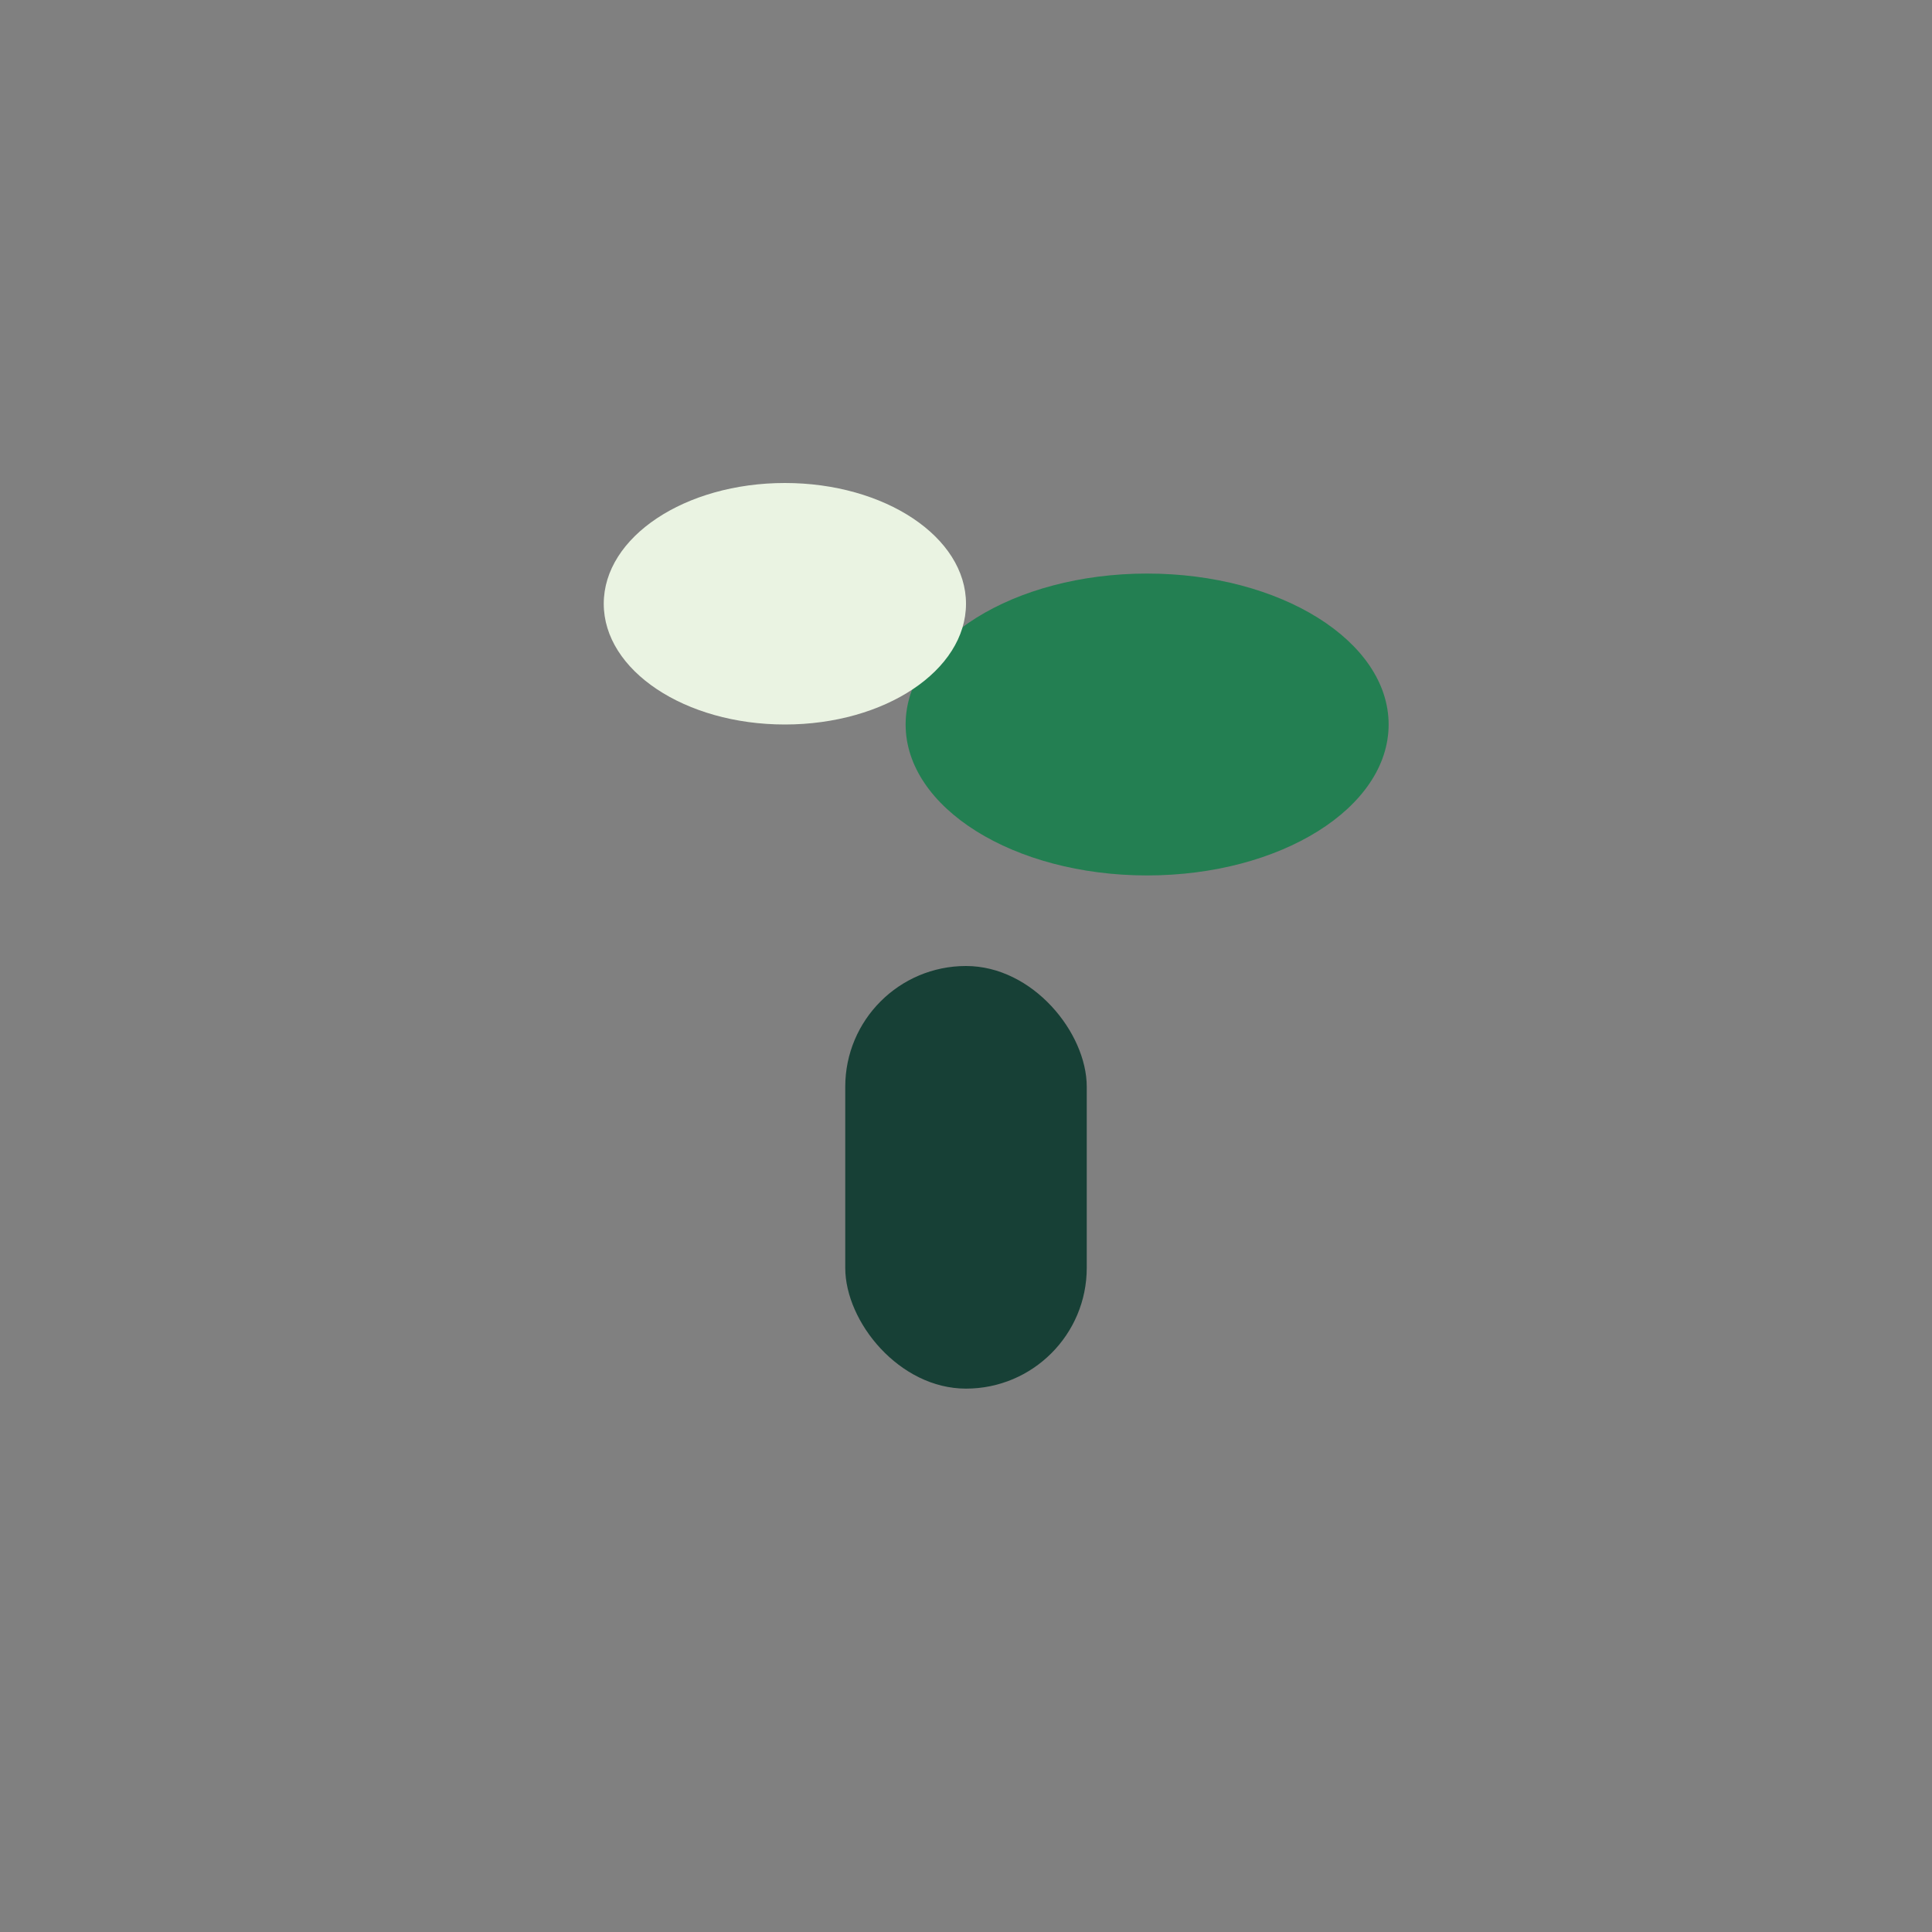 <?xml version="1.0" encoding="UTF-8"?>
<svg xmlns="http://www.w3.org/2000/svg" width="32" height="32" viewBox="0 0 32 32"><rect x="0" y="0" width="32" height="32" fill="#808080" stroke="none"/><rect x="14" y="16" width="4" height="7" rx="2" fill="#174036"/><ellipse cx="19" cy="12" rx="4" ry="2.5" fill="#237f52"/><ellipse cx="13" cy="10" rx="3" ry="2" fill="#eaf3e2"/></svg>